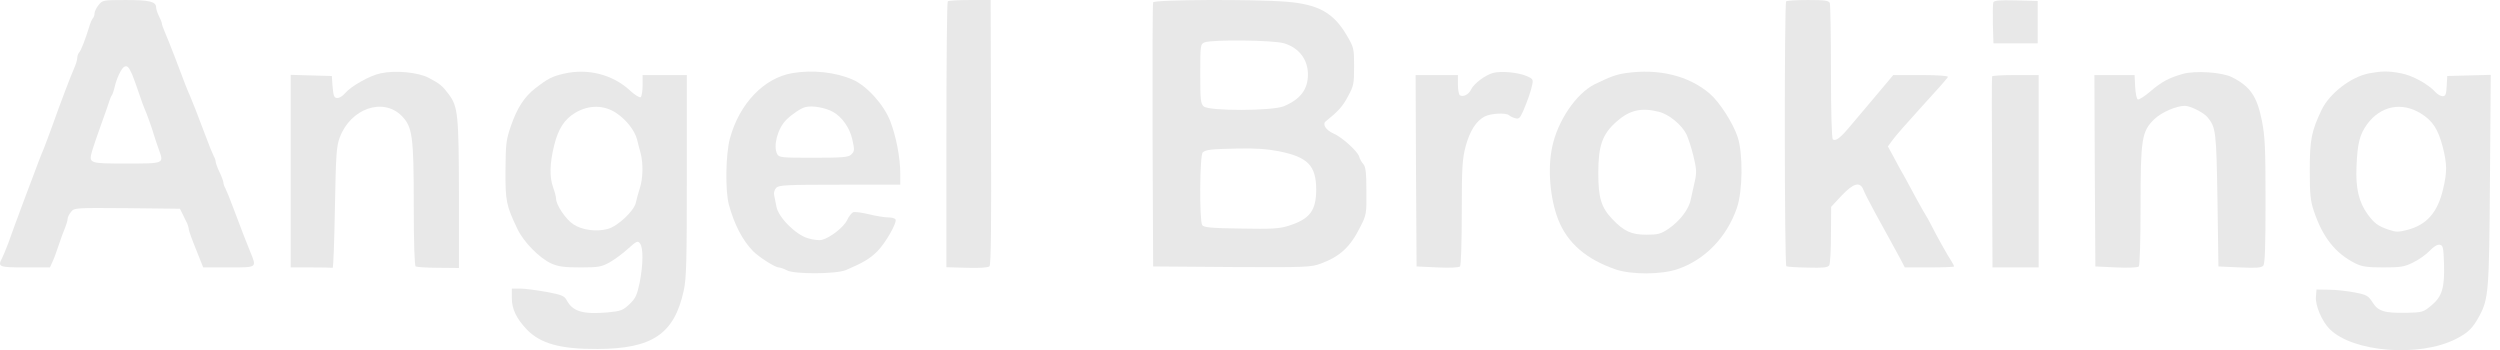<svg width="257" height="36" viewBox="0 0 257 36" fill="none" xmlns="http://www.w3.org/2000/svg">
<path d="M10.135 0.516C9.898 0.813 9.72 1.189 9.72 1.367C9.72 1.565 9.641 1.782 9.542 1.881C9.443 2 9.265 2.395 9.167 2.771C8.791 3.997 8.317 5.243 8.119 5.421C8.02 5.539 7.941 5.777 7.941 5.974C7.941 6.152 7.803 6.607 7.644 6.963C7.289 7.754 6.221 10.562 5.371 12.955C5.015 13.924 4.62 14.992 4.482 15.328C4.343 15.645 4.086 16.277 3.928 16.712C3.77 17.148 3.473 17.899 3.296 18.393C3.118 18.888 2.841 19.619 2.683 20.015C2.525 20.43 2.287 21.103 2.129 21.498C1.971 21.913 1.734 22.606 1.556 23.041C1.398 23.476 1.082 24.366 0.844 25.018C0.587 25.671 0.311 26.363 0.212 26.541C-0.263 27.431 -0.124 27.49 2.584 27.49H5.134L5.43 26.837C5.589 26.501 5.865 25.71 6.063 25.117C6.261 24.524 6.537 23.753 6.696 23.397C6.834 23.06 6.953 22.645 6.953 22.487C6.953 22.329 7.111 22.012 7.308 21.775C7.644 21.36 7.743 21.36 13.081 21.399L18.497 21.459L18.794 22.052C18.952 22.368 19.149 22.803 19.248 22.981C19.327 23.179 19.406 23.436 19.406 23.575C19.406 23.693 19.742 24.642 20.157 25.651L20.889 27.49H23.518C26.483 27.49 26.404 27.549 25.712 25.849C25.218 24.642 25.001 24.069 24.052 21.558C23.676 20.529 23.261 19.521 23.162 19.343C23.044 19.145 22.965 18.888 22.965 18.749C22.945 18.611 22.787 18.136 22.569 17.701C22.352 17.266 22.194 16.792 22.174 16.653C22.174 16.515 22.095 16.258 21.976 16.06C21.877 15.882 21.462 14.873 21.087 13.845C20.237 11.591 19.841 10.582 19.505 9.791C19.228 9.178 19.09 8.822 17.924 5.737C17.528 4.709 17.074 3.582 16.916 3.226C16.777 2.89 16.639 2.534 16.639 2.415C16.639 2.316 16.5 1.96 16.342 1.663C16.184 1.347 16.046 0.932 16.046 0.754C16.046 0.161 15.354 0.002 12.903 0.002C10.59 0.002 10.531 0.022 10.135 0.516ZM13.595 7.675C13.753 8.071 14.069 8.941 14.287 9.593C14.504 10.246 14.761 10.958 14.86 11.175C15.097 11.69 15.631 13.193 15.848 13.944C15.947 14.26 16.164 14.933 16.342 15.407C16.856 16.831 16.896 16.811 12.982 16.811C9.107 16.811 9.107 16.811 9.483 15.467C9.601 15.071 10.017 13.845 10.412 12.757C10.807 11.67 11.183 10.602 11.242 10.384C11.302 10.167 11.42 9.89 11.499 9.791C11.578 9.672 11.717 9.277 11.796 8.901C11.974 8.11 12.448 7.082 12.745 6.884C13.061 6.686 13.239 6.864 13.595 7.675Z" fill="#E8E8E8"/>
<path d="M97.429 0.141C97.35 0.2 97.291 6.39 97.291 13.865V27.47L99.406 27.53C100.731 27.569 101.6 27.51 101.719 27.372C101.877 27.233 101.917 23.021 101.877 13.588L101.838 0.002H99.703C98.517 0.002 97.489 0.062 97.429 0.141Z" fill="#E8E8E8"/>
<path d="M118.543 0.24C118.484 0.378 118.464 6.548 118.484 13.944L118.543 27.391L126.628 27.451C134.318 27.49 134.773 27.47 135.781 27.095C137.758 26.363 138.805 25.394 139.833 23.337C140.466 22.091 140.486 21.993 140.466 19.639C140.466 17.741 140.387 17.128 140.15 16.871C139.972 16.673 139.774 16.317 139.715 16.08C139.537 15.526 137.936 14.082 137.086 13.726C136.315 13.39 135.919 12.777 136.275 12.481C137.599 11.413 138.034 10.938 138.568 9.91C139.161 8.842 139.201 8.605 139.201 6.825C139.201 4.966 139.181 4.887 138.43 3.602C137.066 1.308 135.544 0.457 132.282 0.18C128.823 -0.096 118.642 -0.037 118.543 0.24ZM132.005 4.452C133.527 4.907 134.456 6.113 134.456 7.655C134.456 9.178 133.685 10.207 131.985 10.918C130.819 11.413 124.276 11.433 123.742 10.938C123.426 10.661 123.386 10.266 123.386 7.576C123.386 4.61 123.406 4.531 123.841 4.353C124.612 4.056 130.898 4.116 132.005 4.452ZM131.452 15.546C134.437 16.139 135.287 17.009 135.306 19.461C135.306 21.656 134.654 22.527 132.44 23.219C131.491 23.515 130.72 23.555 127.538 23.496C124.454 23.456 123.742 23.377 123.584 23.14C123.288 22.665 123.327 15.922 123.643 15.665C123.999 15.388 124.375 15.328 127.202 15.269C129.02 15.229 130.226 15.309 131.452 15.546Z" fill="#E8E8E8"/>
<path d="M183.617 0.141C183.42 0.319 183.439 27.253 183.637 27.372C183.736 27.431 184.704 27.49 185.831 27.51C187.413 27.549 187.887 27.51 188.045 27.273C188.144 27.114 188.223 25.71 188.223 24.128L188.243 21.261L189.31 20.114C190.556 18.809 191.208 18.631 191.564 19.521C191.683 19.837 192.216 20.865 192.75 21.854C193.284 22.823 193.976 24.069 194.272 24.623C194.569 25.157 195.043 26.027 195.32 26.541L195.814 27.49H198.344C199.728 27.49 200.875 27.451 200.875 27.391C200.875 27.332 200.756 27.075 200.598 26.838C200.222 26.284 198.957 24.01 198.582 23.238C198.423 22.902 198.028 22.19 197.692 21.656C197.376 21.103 196.783 20.035 196.387 19.283C195.972 18.512 195.557 17.741 195.438 17.563C195.34 17.385 194.984 16.752 194.667 16.139L194.074 15.052L194.569 14.379C194.826 14.003 196.209 12.441 197.613 10.899C199.036 9.356 200.222 8.011 200.242 7.913C200.282 7.794 199.214 7.715 197.475 7.715H194.628L192.967 9.692C192.038 10.78 190.833 12.224 190.279 12.876C189.212 14.162 188.737 14.537 188.421 14.339C188.302 14.26 188.223 11.709 188.223 7.418C188.223 3.681 188.164 0.497 188.105 0.319C188.006 0.062 187.61 0.002 185.871 0.002C184.704 0.002 183.677 0.062 183.617 0.141Z" fill="#E8E8E8"/>
<path d="M204.907 0.259C204.867 0.398 204.847 1.406 204.867 2.494L204.926 4.452H207.2H209.473V2.276V0.101L207.239 0.042C205.519 0.002 204.986 0.042 204.907 0.259Z" fill="#E8E8E8"/>
<path d="M39.134 7.537C38.047 7.754 36.11 8.842 35.477 9.574C35.003 10.127 34.469 10.246 34.331 9.831C34.271 9.712 34.212 9.198 34.172 8.704L34.113 7.814L31.998 7.754L29.883 7.695V17.602V27.49H31.958C33.105 27.49 34.093 27.51 34.192 27.53C34.271 27.569 34.37 24.781 34.429 21.36C34.528 15.922 34.588 15.012 34.924 14.142C36.031 11.156 39.371 9.989 41.289 11.907C42.396 13.034 42.534 13.964 42.534 21.063C42.534 24.998 42.613 27.312 42.732 27.391C42.85 27.451 43.879 27.53 45.065 27.53L47.18 27.55V19.956C47.16 11.749 47.081 10.978 46.132 9.692C45.48 8.822 45.223 8.605 44.056 7.992C42.969 7.438 40.676 7.201 39.134 7.537Z" fill="#E8E8E8"/>
<path d="M57.955 7.576C56.749 7.853 56.274 8.11 55.049 9.059C53.902 9.949 53.171 11.076 52.519 12.955C52.024 14.399 51.985 14.794 51.965 17.503C51.945 20.668 52.044 21.142 53.191 23.535C53.823 24.88 55.464 26.541 56.69 27.095C57.421 27.411 58.014 27.49 59.675 27.49C61.533 27.49 61.829 27.431 62.659 26.976C63.154 26.699 64.023 26.066 64.557 25.572C65.466 24.761 65.565 24.722 65.802 25.038C66.138 25.513 66.119 27.174 65.763 29.033C65.486 30.338 65.348 30.654 64.715 31.267C64.023 31.92 63.826 31.979 62.462 32.117C59.912 32.335 58.864 32.019 58.251 30.852C58.014 30.417 57.737 30.298 56.136 30.002C55.128 29.824 53.922 29.665 53.467 29.665H52.617V30.654C52.617 31.781 53.092 32.75 54.159 33.878C55.563 35.321 57.599 35.895 61.414 35.875C67.068 35.855 69.321 34.332 70.29 29.863C70.567 28.598 70.606 26.837 70.606 18.038V7.715H68.333H66.059V8.783C66.059 9.376 65.961 9.93 65.862 9.989C65.743 10.068 65.249 9.752 64.755 9.297C62.976 7.655 60.426 7.003 57.955 7.576ZM63.371 11.63C64.399 12.322 65.249 13.43 65.486 14.32C65.585 14.715 65.743 15.368 65.862 15.763C66.138 16.851 66.099 18.374 65.763 19.382C65.605 19.877 65.427 20.529 65.368 20.826C65.19 21.676 63.509 23.258 62.481 23.535C61.315 23.851 59.833 23.654 58.943 23.06C58.172 22.566 57.164 21.063 57.164 20.43C57.164 20.233 57.026 19.718 56.867 19.283C56.472 18.196 56.512 16.792 56.966 14.953C57.381 13.252 58.034 12.243 59.141 11.591C60.544 10.76 62.106 10.78 63.371 11.63Z" fill="#E8E8E8"/>
<path d="M81.458 7.517C78.532 8.011 76.002 10.661 75.034 14.241C74.599 15.842 74.539 19.639 74.935 21.063C75.488 23.08 76.338 24.722 77.425 25.829C78.038 26.442 79.679 27.49 80.055 27.49C80.232 27.51 80.608 27.628 80.885 27.787C81.616 28.202 85.945 28.182 86.954 27.767C88.713 27.015 89.424 26.6 90.195 25.829C91.046 24.959 92.251 22.863 92.054 22.546C91.975 22.428 91.638 22.349 91.302 22.349C90.947 22.349 90.077 22.21 89.345 22.032C88.614 21.854 87.883 21.755 87.705 21.815C87.547 21.894 87.25 22.25 87.072 22.645C86.736 23.357 85.333 24.445 84.483 24.662C84.245 24.722 83.613 24.662 83.099 24.504C81.834 24.168 80.015 22.349 79.817 21.241C79.738 20.806 79.62 20.292 79.58 20.055C79.521 19.817 79.62 19.501 79.798 19.303C80.094 19.026 80.826 18.987 86.341 18.987H92.548V17.86C92.548 16.218 92.133 14.063 91.52 12.461C90.868 10.76 89.108 8.822 87.665 8.189C85.906 7.418 83.534 7.161 81.458 7.517ZM85.649 11.512C86.558 12.026 87.329 13.113 87.606 14.28C87.863 15.427 87.863 15.546 87.487 15.902C87.23 16.159 86.598 16.218 83.652 16.218C80.351 16.218 80.094 16.198 79.896 15.842C79.462 15.012 79.936 13.212 80.826 12.322C81.379 11.769 82.308 11.136 82.763 11.017C83.455 10.819 84.858 11.057 85.649 11.512Z" fill="#E8E8E8"/>
<path d="M153.492 7.497C152.681 7.715 151.495 8.605 151.219 9.218C150.981 9.712 150.408 10.009 150.072 9.791C149.973 9.732 149.874 9.238 149.874 8.684V7.715H147.7H145.525L145.565 17.543L145.624 27.391L147.759 27.49C148.985 27.55 149.973 27.51 150.092 27.391C150.191 27.293 150.27 24.959 150.27 21.854C150.27 17.187 150.329 16.337 150.665 15.052C151.1 13.45 151.752 12.421 152.642 11.967C153.274 11.65 154.816 11.571 155.133 11.848C155.231 11.947 155.508 12.085 155.745 12.145C156.141 12.263 156.24 12.164 156.576 11.433C157.07 10.266 157.406 9.297 157.524 8.644C157.623 8.17 157.544 8.071 156.931 7.814C156.042 7.438 154.322 7.28 153.492 7.497Z" fill="#E8E8E8"/>
<path d="M167.112 7.517C166.143 7.655 165.471 7.912 163.929 8.664C162.012 9.633 160.114 12.441 159.561 15.13C159.086 17.365 159.343 20.391 160.174 22.546C161.122 24.979 163.06 26.66 166.124 27.708C167.725 28.242 170.789 28.242 172.449 27.668C175.256 26.719 177.51 24.405 178.558 21.36C179.151 19.619 179.19 15.823 178.637 14.102C178.162 12.659 176.779 10.503 175.77 9.633C173.596 7.774 170.512 7.023 167.112 7.517ZM170.532 11.492C171.58 11.749 172.884 12.836 173.378 13.825C173.556 14.221 173.892 15.229 174.09 16.06C174.406 17.385 174.426 17.741 174.228 18.631C174.09 19.204 173.912 20.055 173.813 20.49C173.635 21.498 172.687 22.724 171.501 23.535C170.73 24.049 170.433 24.128 169.227 24.128C167.705 24.128 166.934 23.772 165.748 22.526C164.602 21.32 164.305 20.351 164.305 17.78C164.305 14.953 164.72 13.786 166.203 12.481C167.527 11.314 168.733 11.037 170.532 11.492Z" fill="#E8E8E8"/>
<path d="M224.398 7.596C222.994 7.992 222.204 8.407 221.057 9.396C220.484 9.89 219.891 10.266 219.772 10.226C219.654 10.187 219.535 9.613 219.495 8.941L219.436 7.715H217.361H215.305L215.344 17.543L215.404 27.391L217.538 27.49C218.764 27.55 219.752 27.51 219.871 27.391C219.97 27.293 220.049 24.702 220.049 21.182C220.049 14.3 220.168 13.509 221.452 12.263C222.184 11.551 223.726 10.879 224.596 10.879C225.169 10.879 226.533 11.571 226.928 12.046C227.798 13.114 227.838 13.47 227.956 20.569L228.055 27.391L230.229 27.49C231.989 27.569 232.443 27.53 232.661 27.312C232.839 27.095 232.898 25.453 232.898 20.648C232.898 15.17 232.839 14.023 232.522 12.402C232.009 9.87 231.317 8.882 229.439 7.932C228.411 7.418 225.683 7.24 224.398 7.596Z" fill="#E8E8E8"/>
<path d="M243.554 7.537C241.695 7.893 239.501 9.574 238.671 11.274C237.623 13.469 237.445 14.339 237.445 17.464C237.445 20.015 237.505 20.628 237.88 21.735C238.77 24.385 240.074 26.047 242.13 27.075C242.822 27.411 243.316 27.49 245.016 27.49C246.815 27.49 247.171 27.431 248.08 26.976C248.654 26.699 249.405 26.165 249.761 25.79C250.156 25.374 250.551 25.117 250.789 25.157C251.144 25.216 251.184 25.394 251.243 27.095C251.322 29.586 251.046 30.496 249.939 31.406C249.108 32.098 249.01 32.118 247.369 32.157C245.115 32.197 244.463 31.999 243.89 31.07C243.455 30.397 243.297 30.298 242.051 30.061C241.32 29.922 240.134 29.784 239.422 29.784L238.137 29.764L238.078 30.516C237.999 31.406 238.71 33.067 239.501 33.838C241.893 36.211 248.693 36.745 252.429 34.866C253.714 34.214 254.189 33.759 254.881 32.474C255.829 30.714 255.889 29.922 255.968 18.433L256.047 7.695L253.813 7.754L251.579 7.814L251.52 8.842C251.48 9.692 251.401 9.89 251.105 9.89C250.907 9.89 250.591 9.712 250.393 9.495C249.622 8.644 248.001 7.754 246.835 7.537C245.511 7.28 244.838 7.3 243.554 7.537ZM248.871 11.67C250.077 12.421 250.63 13.272 251.105 15.071C251.56 16.851 251.579 17.662 251.144 19.461C250.591 21.834 249.464 23.12 247.468 23.634C246.558 23.871 246.301 23.871 245.55 23.614C244.443 23.238 244.068 22.942 243.395 22.032C242.486 20.767 242.15 19.363 242.249 17.108C242.348 14.735 242.565 13.845 243.336 12.777C244.72 10.879 246.894 10.444 248.871 11.67Z" fill="#E8E8E8"/>
<path d="M204.789 7.853C204.75 7.952 204.75 12.402 204.789 17.741L204.829 27.49H207.201H209.573V17.602V7.715H207.221C205.916 7.715 204.829 7.774 204.789 7.853Z" fill="#E8E8E8"/>
</svg>
